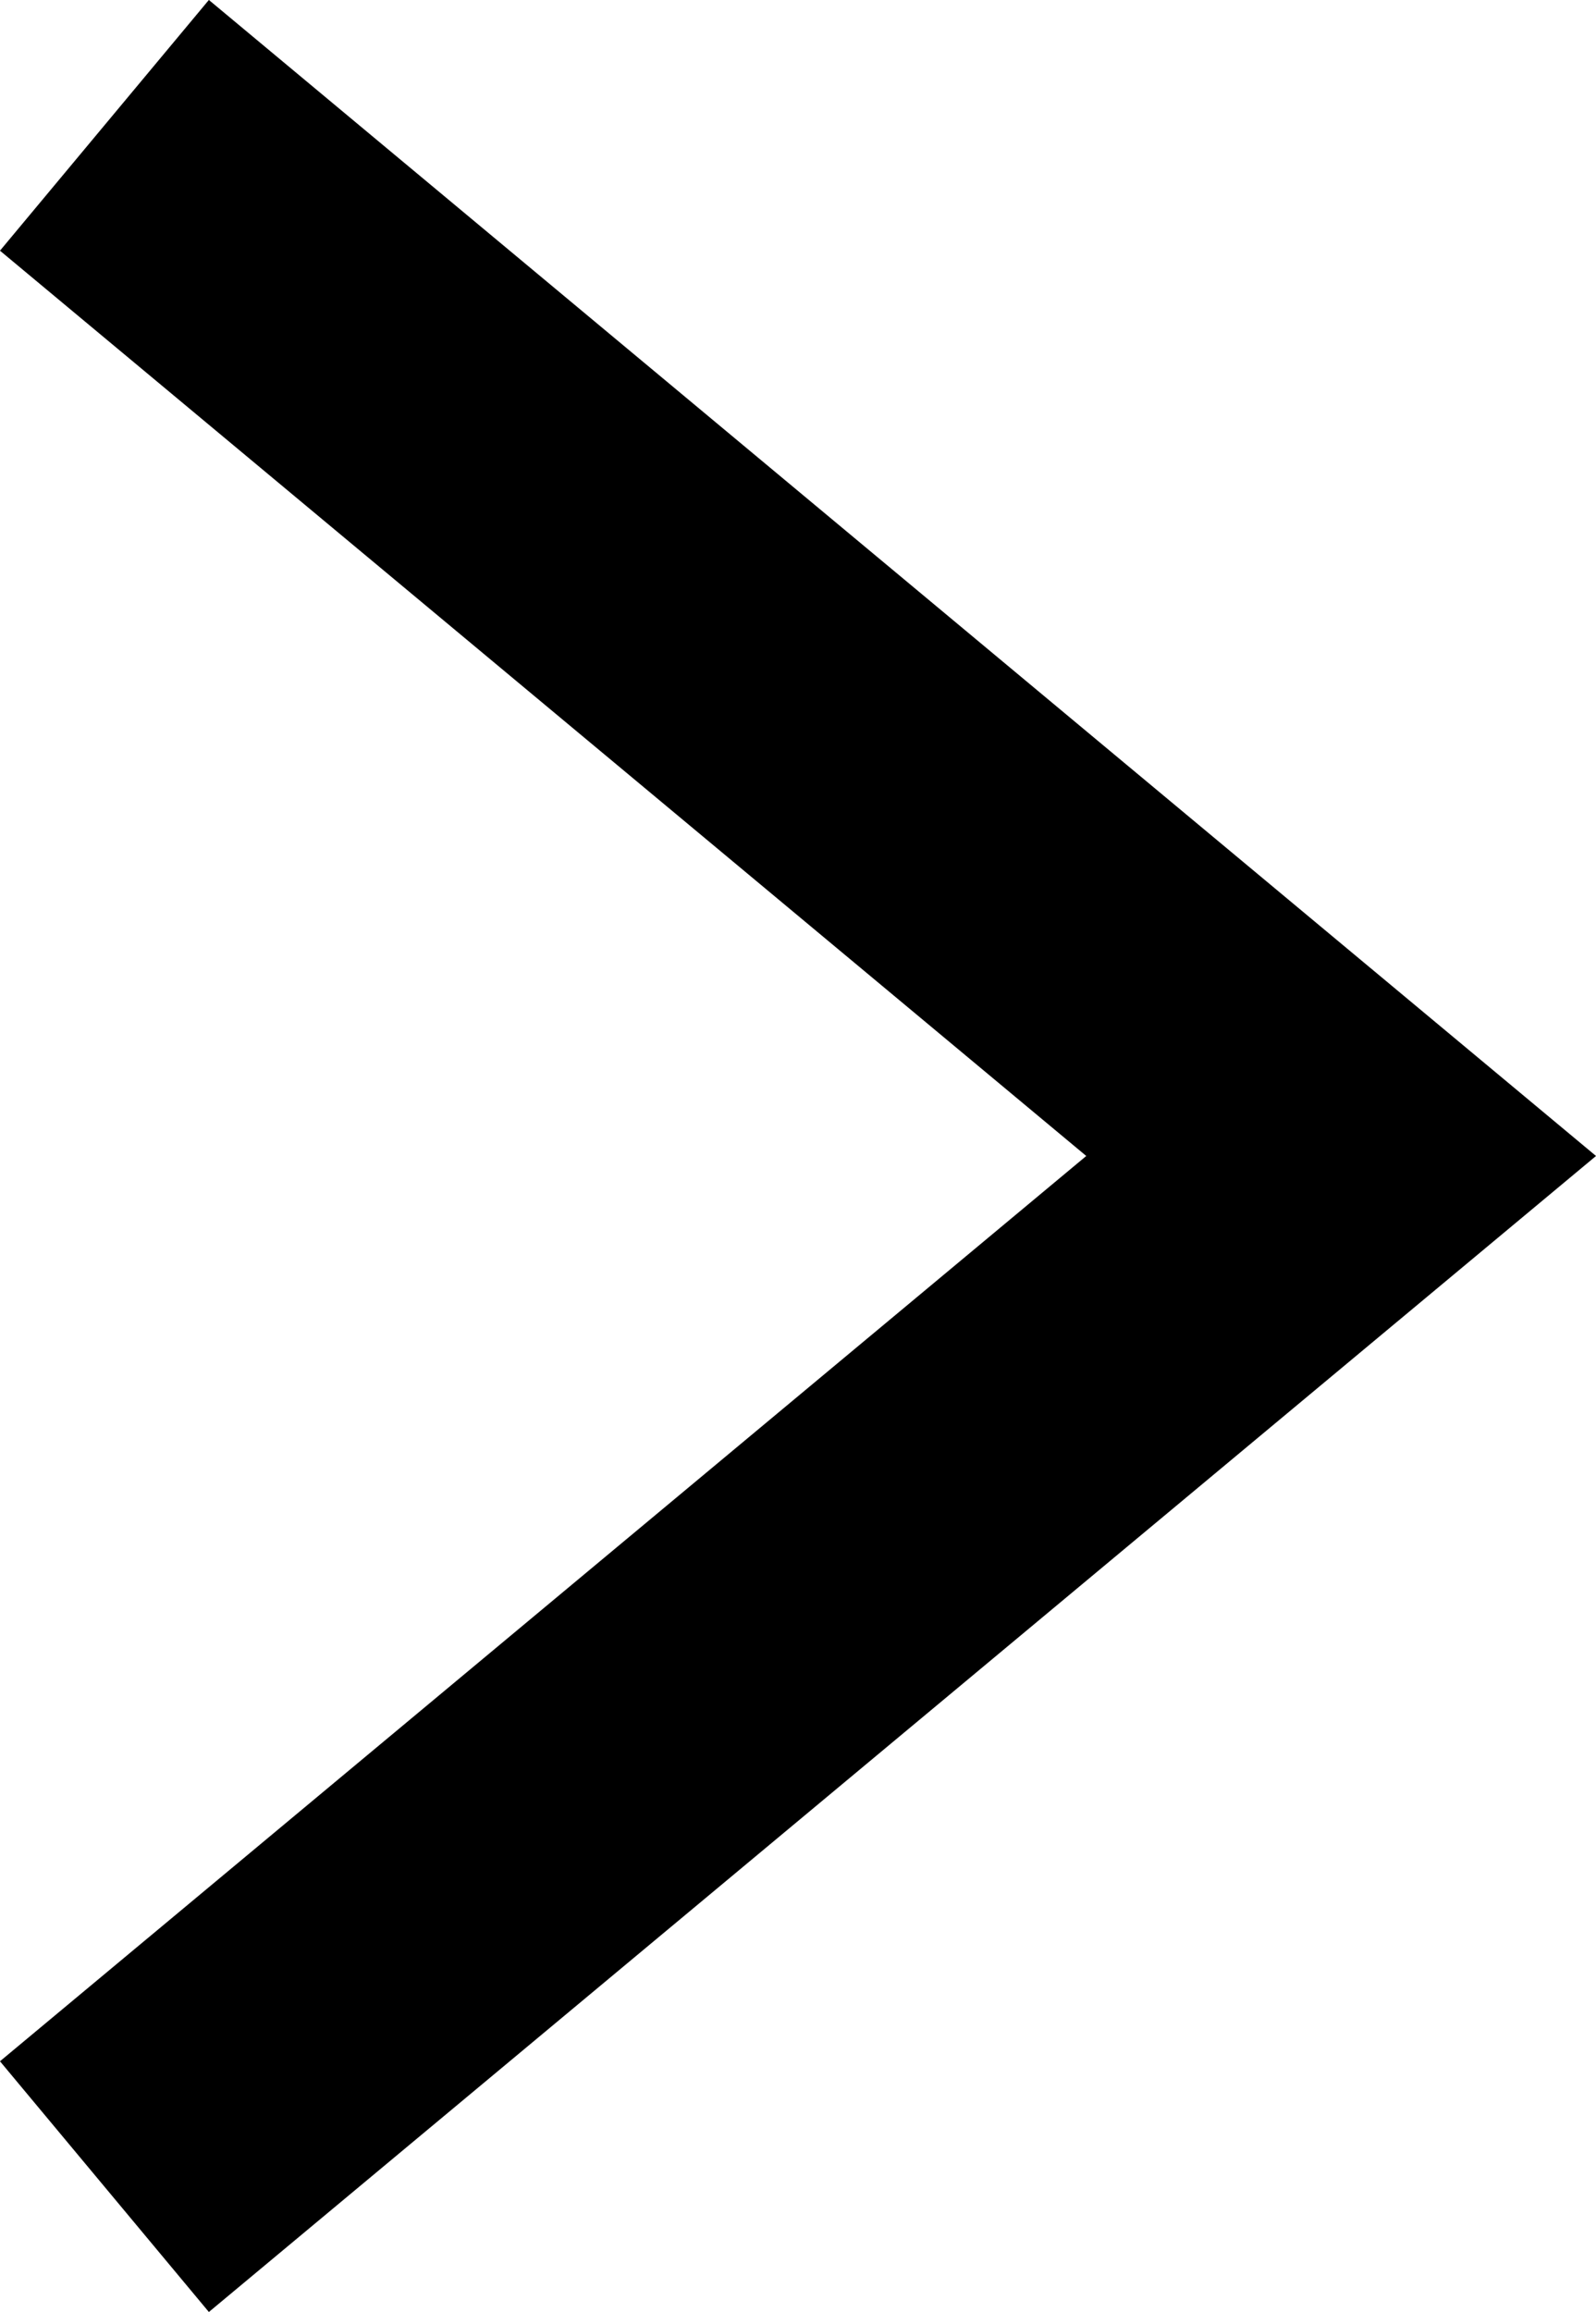 <svg xmlns="http://www.w3.org/2000/svg" width="9.782" height="14.169" viewBox="0 0 9.782 14.169">
  <path id="パス_1" data-name="パス 1" d="M1050.766,2003.008l7.58,6.316-7.58,6.316" transform="translate(-1050.126 -2002.24)" fill="none" stroke="#000" stroke-width="2"/>
</svg>

